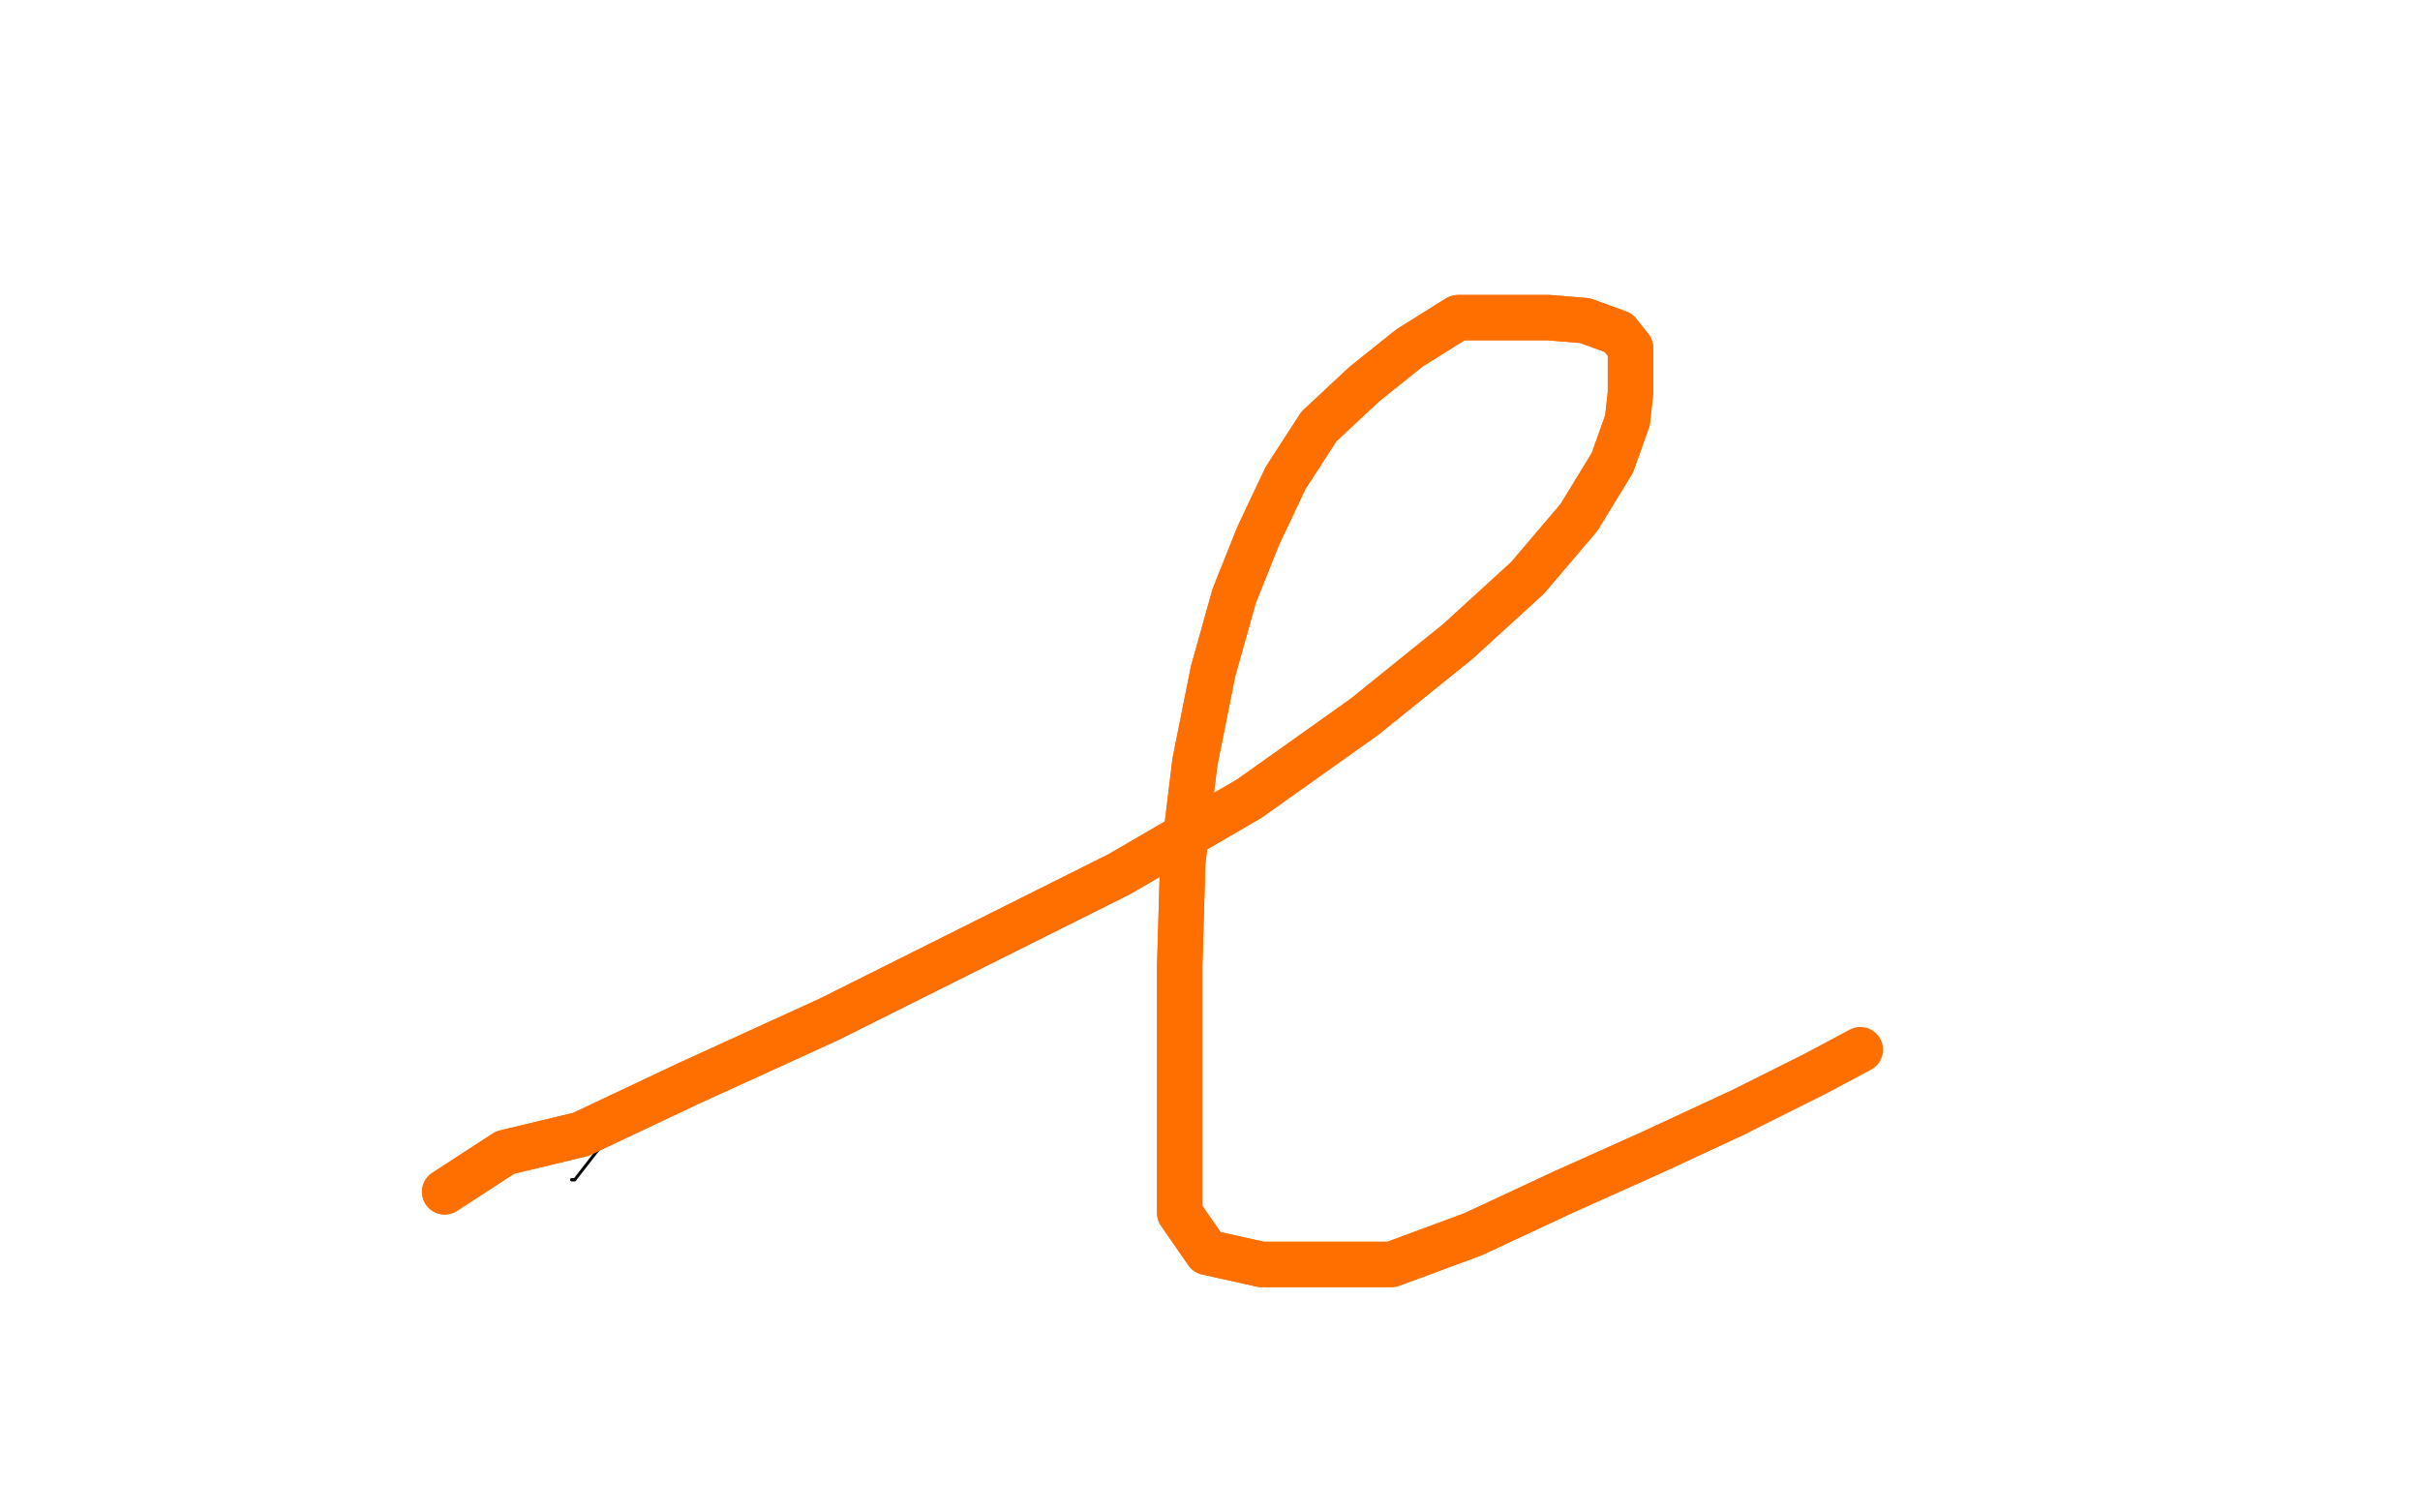<?xml version="1.0" standalone="no"?>
<!DOCTYPE svg PUBLIC "-//W3C//DTD SVG 1.1//EN"
"http://www.w3.org/Graphics/SVG/1.1/DTD/svg11.dtd">

<svg width="800" height="500" version="1.1" xmlns="http://www.w3.org/2000/svg" xmlns:xlink="http://www.w3.org/1999/xlink" style="stroke-antialiasing: false"><desc>This SVG has been created on https://colorillo.com/</desc><rect x='0' y='0' width='800' height='500' style='fill: rgb(255,255,255); stroke-width:0' /><polyline points="189,390 189,390 189,390 190,390 190,390" style="fill: none; stroke: #0f0a0a; stroke-width: 1; stroke-linejoin: round; stroke-linecap: round; stroke-antialiasing: false; stroke-antialias: 0; opacity: 1.0"/>
<polyline points="189,390 189,390 189,390 190,390 197,381 204,373 216,359" style="fill: none; stroke: #0f0a0a; stroke-width: 1; stroke-linejoin: round; stroke-linecap: round; stroke-antialiasing: false; stroke-antialias: 0; opacity: 1.0"/>
<polyline points="147,394 167,381 167,381 192,375 192,375 228,358 228,358 274,337 274,337 322,313 322,313 370,289 370,289 413,264 413,264 451,237 482,212 505,191 522,171 533,153 538,139 539,130 539,122 539,115 535,110 524,106 512,105 499,105 482,105 466,115 451,127 436,141 425,158 416,177 408,197 401,222 395,252 391,285 390,319 390,351 390,380 390,401 399,414 417,418 436,418 460,418 487,408 517,394 546,381 574,368" style="fill: none; stroke: #ff6f00; stroke-width: 15; stroke-linejoin: round; stroke-linecap: round; stroke-antialiasing: false; stroke-antialias: 0; opacity: 1.0"/>
<polyline points="147,394 167,381 167,381 192,375 192,375 228,358 228,358 274,337 274,337 322,313 322,313 370,289 370,289 413,264 451,237 482,212 505,191 522,171 533,153 538,139 539,130 539,122 539,115 535,110 524,106 512,105 499,105 482,105 466,115 451,127 436,141 425,158 416,177 408,197 401,222 395,252 391,285 390,319 390,351 390,380 390,401 399,414 417,418 436,418 460,418 487,408 517,394 546,381 574,368 600,355 615,347" style="fill: none; stroke: #ff6f00; stroke-width: 15; stroke-linejoin: round; stroke-linecap: round; stroke-antialiasing: false; stroke-antialias: 0; opacity: 1.0"/>
</svg>
